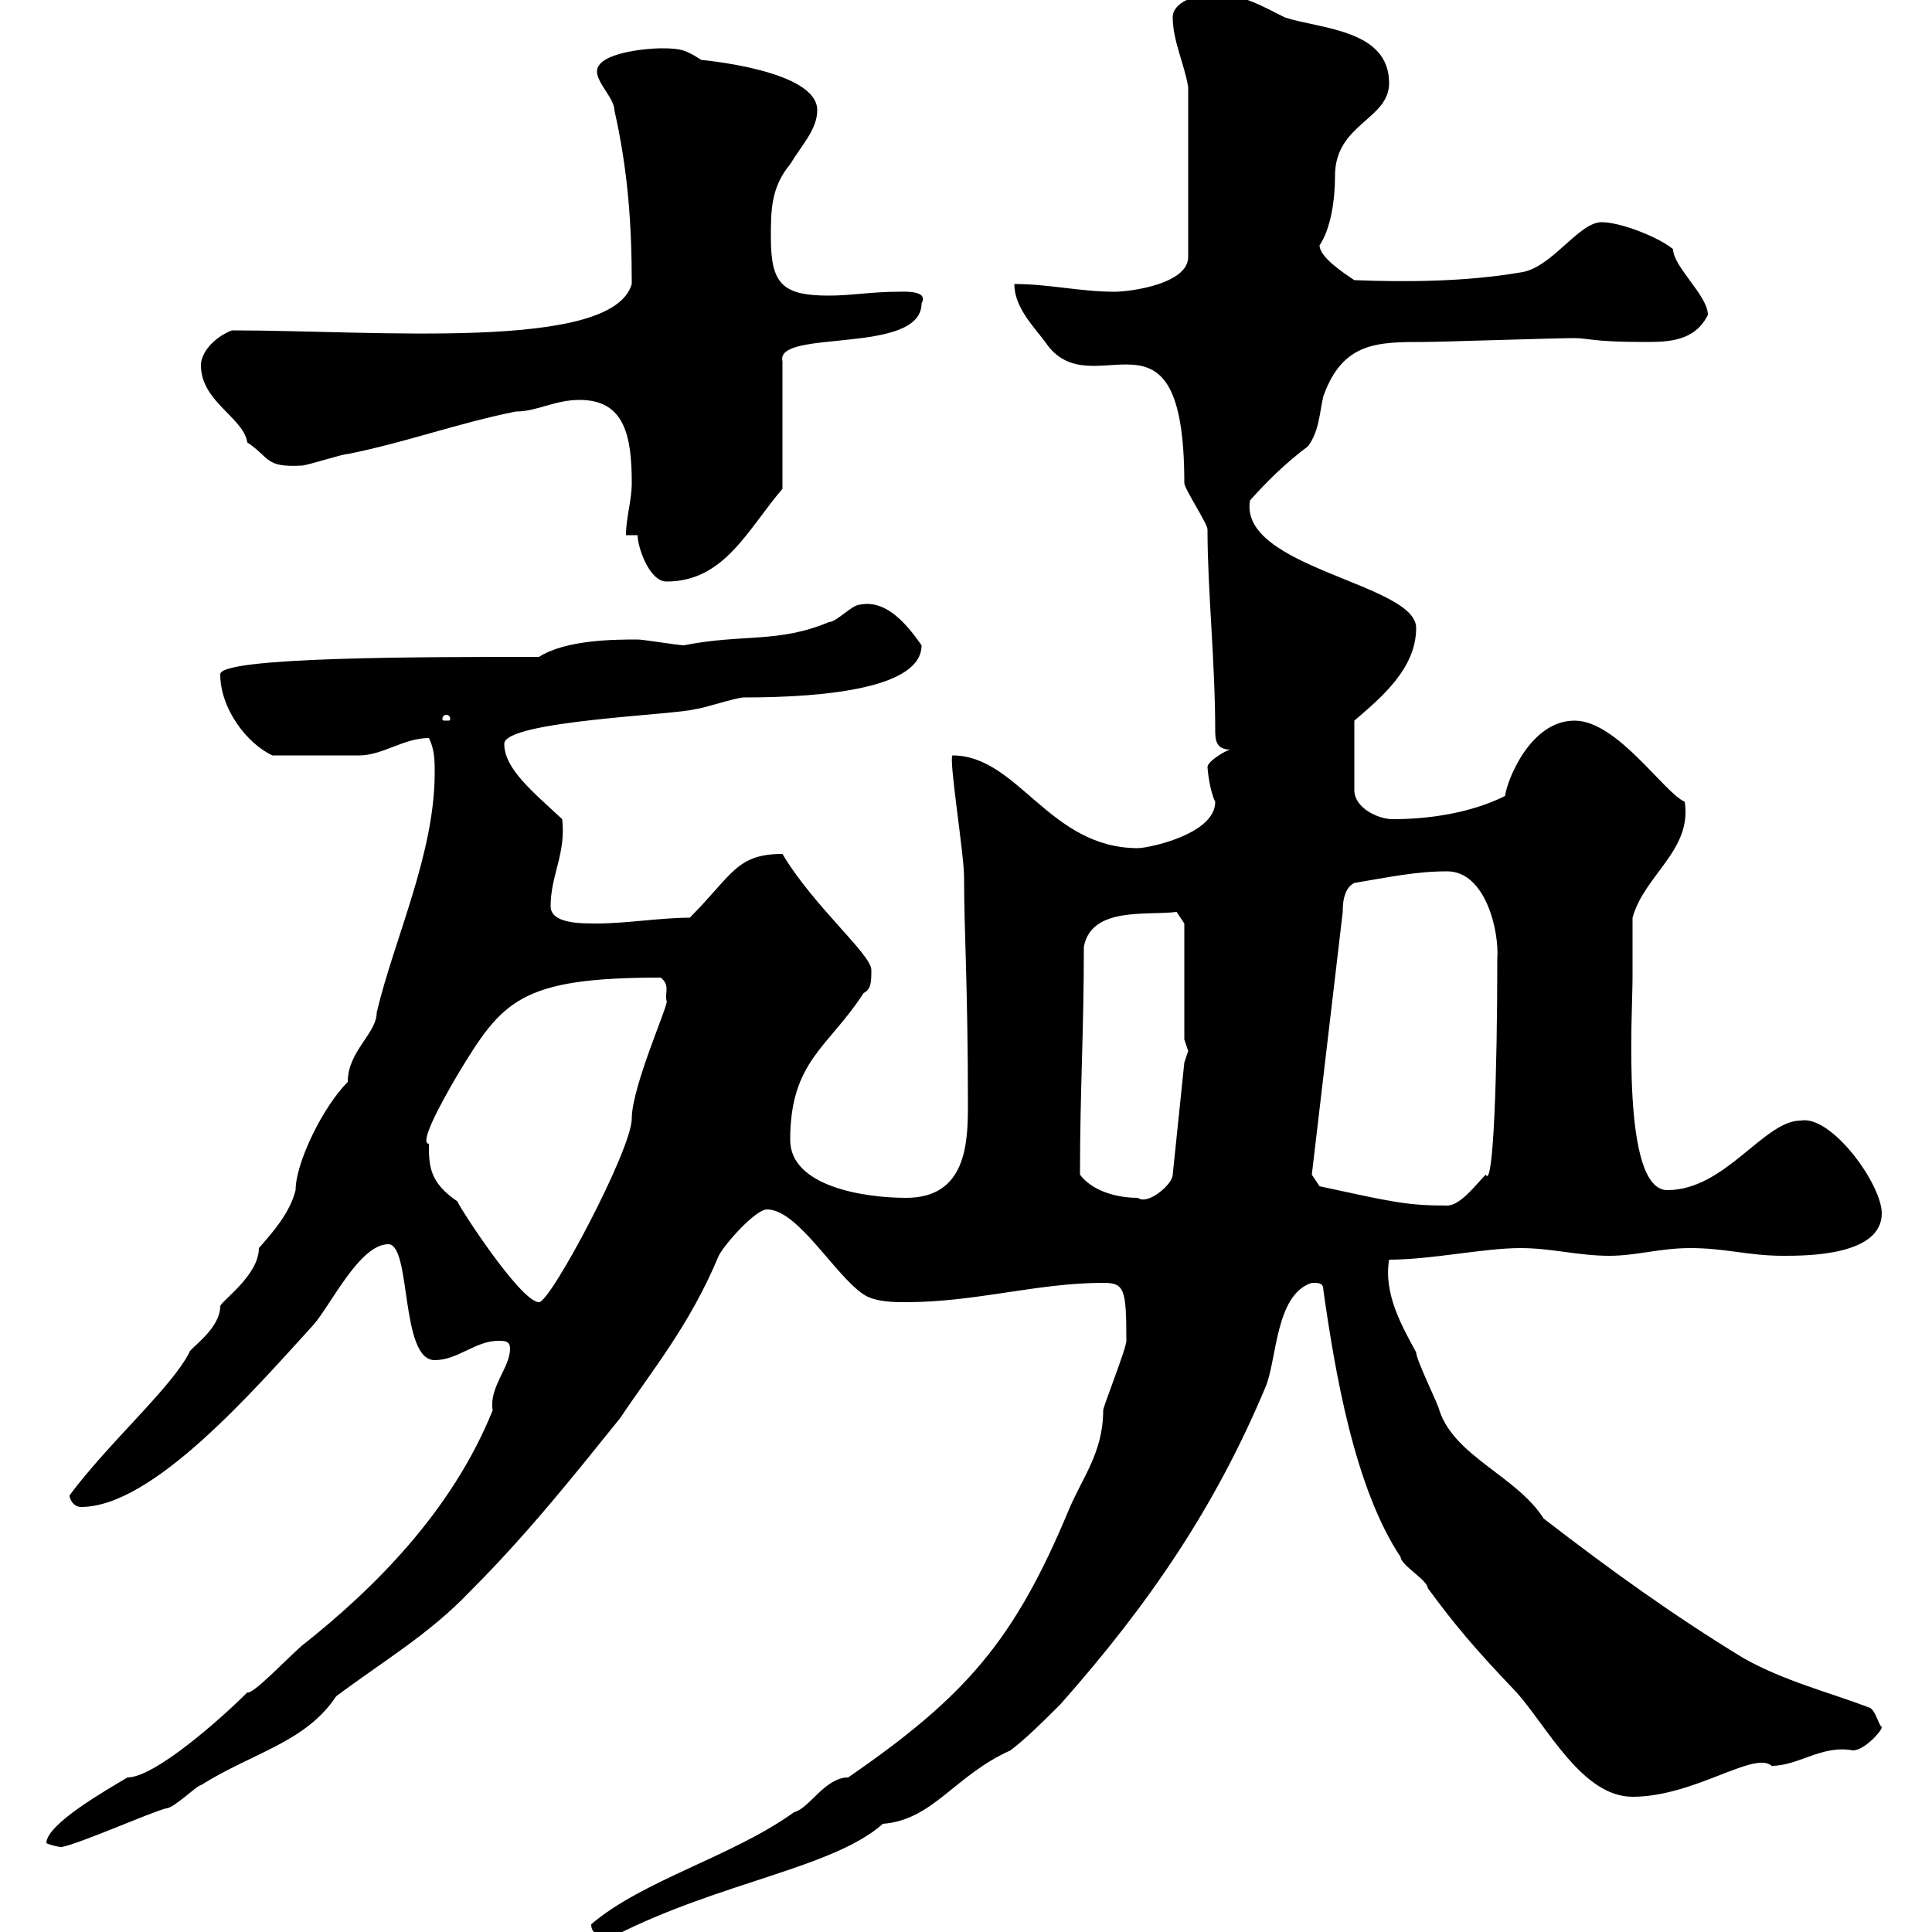 <svg xmlns="http://www.w3.org/2000/svg" xmlns:xlink="http://www.w3.org/1999/xlink" width="300" height="300"><path d="M91.80 298.80C91.80 301.20 95.10 300.60 95.40 300.60C111.90 292.20 129.30 290.10 137.10 283.20C144.90 282.60 148.20 275.70 156.90 271.80C159.30 270 162.30 267 164.70 264.60C178.50 249 188.70 234 196.50 215.40C198.30 211.20 198 201 203.70 199.20C204.90 199.20 205.50 199.20 205.50 200.40C207.30 213 210.30 231 217.50 241.80C217.50 243 221.70 245.40 221.70 246.60C225.90 252.30 228.90 255.90 235.50 262.80C240.30 268.20 245.70 279 253.50 279C263.10 279 272.40 271.80 275.10 274.20C279.30 274.20 282.90 270.90 287.70 271.80C289.50 271.80 292.20 268.80 292.20 268.20C291.60 267.60 291.30 265.80 290.40 265.20C284.10 262.80 276.90 261 270.60 257.40C259.80 250.80 250.20 243.90 239.70 235.80C235.50 229.20 225.90 226.20 223.50 219C223.50 218.40 219.90 211.20 219.90 210C217.80 206.10 214.80 201 215.70 195.60C222.30 195.60 230.40 193.80 236.10 193.80C240.90 193.80 245.10 195 249.90 195C254.10 195 257.70 193.80 262.50 193.80C267.90 193.80 271.50 195 276.90 195C280.50 195 292.20 195 292.20 188.40C292.20 183.90 284.40 173.10 279.60 174C273.90 174 267.90 184.80 258.90 184.80C251.70 184.80 253.50 157.50 253.50 151.80C253.50 150.60 253.50 144.30 253.50 142.50C255.30 135.90 262.80 132 261.60 124.50C258.30 123 251.10 111.90 244.50 111.90C237.60 111.90 234 121.20 233.70 123.60C228.30 126.30 221.70 127.20 216.30 127.20C213.90 127.20 210.30 125.40 210.30 122.70L210.30 111.90C214.50 108.30 219.90 103.80 219.90 97.50C219.90 90.60 192.30 88.20 194.10 77.70C196.80 74.70 199.50 72 203.10 69.30C204.90 66.90 204.90 63.90 205.50 61.50C208.50 53.10 213.90 53.10 221.10 53.10C223.50 53.10 241.50 52.50 244.50 52.50C246.60 52.50 247.20 53.10 255.30 53.10C258.90 53.10 263.10 53.10 265.20 48.90C265.20 45.90 259.80 41.40 259.80 38.70C257.70 36.90 251.70 34.50 248.70 34.50C245.10 34.50 240.90 41.70 236.10 42.30C227.40 43.80 217.80 43.80 210.30 43.50C208.50 42.30 204.90 39.90 204.90 38.10C206.70 35.40 207.30 30.90 207.30 27.30C207.30 19.20 215.70 18.60 215.70 12.90C215.70 4.50 204.90 4.50 199.50 2.70C195.90 0.90 192.90-0.90 188.70-0.90C185.70-0.90 182.10 0.30 182.10 2.70C182.10 6.30 183.90 9.90 184.50 13.50L184.50 39.90C184.50 44.10 175.50 45.30 173.10 45.30C167.70 45.30 162.90 44.10 157.50 44.10C157.50 47.70 160.50 50.70 162.30 53.10C169.50 63.90 183.90 44.40 183.90 75C183.90 75.90 187.50 81.30 187.50 82.20C187.50 91.80 188.70 102.60 188.70 113.70C188.70 115.50 189.30 116.40 191.10 116.40C190.50 116.40 187.50 118.20 187.50 119.10C187.50 119.40 187.80 122.70 188.70 124.50C188.70 129.60 178.20 131.70 176.70 131.70C162.90 131.70 158.10 117.30 147.90 117.30C147.30 117.90 149.70 132.60 149.70 136.20C149.70 144.60 150.30 153.30 150.30 171.60C150.30 177.60 150 186 140.70 186C134.10 186 122.70 184.20 122.70 177C122.70 164.70 128.70 162.60 134.10 154.20C135.30 153.60 135.30 152.40 135.30 150.60C135.30 148.20 126.30 140.70 121.50 132.60C114.30 132.60 113.70 135.90 107.10 142.50C102.60 142.50 97.20 143.40 92.70 143.40C90 143.40 85.50 143.40 85.50 140.70C85.50 135.90 87.90 132.60 87.30 127.20C82.80 123 78.30 119.40 78.30 115.50C78.30 111.90 105.30 111 108 110.10C108.90 110.10 114.30 108.30 115.50 108.30C128.40 108.30 143.10 106.80 143.10 100.20C141 97.20 137.70 93 133.50 93.90C132.30 93.90 129.90 96.60 128.70 96.60C120.90 99.90 115.20 98.40 106.20 100.20C105.30 100.20 99.90 99.30 99 99.30C95.70 99.30 87.90 99.30 83.70 102C65.40 102 34.20 102 34.20 104.70C34.20 110.10 38.40 115.50 42.30 117.30C45.60 117.30 52.20 117.30 55.80 117.30C59.40 117.30 62.70 114.60 66.60 114.60C67.50 116.40 67.50 118.20 67.50 120C67.50 132.60 61.20 145.80 58.50 157.20C58.50 160.50 54 163.20 54 168C50.10 171.90 45.90 180.60 45.90 184.80C45 188.40 42.30 191.40 40.20 193.80C40.20 198 34.50 201.90 34.20 202.80C34.20 206.40 29.40 209.40 29.40 210C26.70 215.40 16.80 224.10 10.80 232.20C10.80 232.80 11.40 234 12.60 234C23.70 234 39.30 216 48.60 205.80C51.30 202.80 55.80 193.20 60.30 193.20C63.90 193.20 62.10 211.20 67.50 211.20C71.10 211.20 73.80 208.20 77.40 208.20C78.30 208.20 79.20 208.20 79.20 209.40C79.20 212.40 75.90 215.40 76.50 219C70.20 234.60 58.20 246.60 46.80 255.60C44.10 258 39.30 263.10 38.40 262.80C34.20 267 24 276 19.80 276C16.80 277.80 7.20 283.20 7.20 286.20C7.80 286.50 9 286.80 9.60 286.80C12.60 286.20 23.40 281.40 25.80 280.80C27 280.80 30.60 277.20 31.20 277.20C39.30 272.10 47.40 270.60 52.20 263.40C59.40 258 66.60 253.80 72.90 247.20C81.90 238.20 88.80 229.50 96.30 220.20C101.10 213 107.10 205.80 111.60 195C112.50 193.20 117.30 187.80 119.10 187.80C123.90 187.80 129.60 198 134.10 201C135.90 202.20 138.90 202.20 140.70 202.20C151.50 202.20 161.10 199.20 171.30 199.20C174.60 199.20 174.90 200.10 174.90 208.20C174.90 209.40 171.30 218.40 171.30 219C171.30 225.60 168 229.50 165.90 234.60C157.50 254.70 150 263.40 131.70 276C128.10 276 125.70 280.80 123.30 281.40C113.70 288.30 99.90 291.90 91.80 298.80ZM66.60 177.60C65.10 177.60 68.10 171.90 71.10 166.80C78 155.40 80.70 151.80 102.60 151.80C104.10 153 103.20 154.20 103.50 155.40C104.10 155.40 98.10 168.60 98.10 173.70C98.10 178.50 85.50 202.20 83.70 202.20C80.70 202.20 70.20 185.70 71.10 186.60C66.60 183.60 66.60 180.90 66.60 177.60ZM203.70 182.40L208.50 141.60C208.50 140.70 208.50 138 210.30 137.10C215.70 136.20 219.90 135.30 224.70 135.30C230.70 135.30 232.80 144.60 232.50 148.80C232.50 166.50 231.90 184.80 230.70 182.40C229.20 183.90 226.80 187.20 224.70 187.20C218.40 187.20 216 186.60 204.90 184.20C204.90 184.20 203.70 182.40 203.70 182.40ZM167.70 182.40C167.70 169.20 168.30 160.50 168.30 147C169.50 140.70 178.20 142.20 182.70 141.60L183.90 143.40L183.90 161.40C183.90 161.40 184.50 163.20 184.50 163.20C184.50 163.20 183.90 165 183.90 165L182.10 182.40C182.10 183.90 178.20 187.20 176.70 186C173.10 186 169.50 184.80 167.70 182.40ZM69.30 111C69.90 111 69.90 111.60 69.90 111.60C69.90 111.90 69.90 111.90 69.30 111.90C68.70 111.90 68.70 111.90 68.70 111.60C68.70 111.60 68.70 111 69.30 111ZM99 83.10C99 84.90 100.80 90.30 103.50 90.30C112.50 90.30 116.10 82.20 121.50 75.90L121.50 56.10C120.30 51 143.10 55.20 143.10 47.10C144.30 45 140.10 45.30 139.50 45.30C135.30 45.30 132.30 45.90 128.70 45.90C121.50 45.90 119.70 44.10 119.70 36.90C119.70 32.70 119.70 29.10 122.70 25.50C124.50 22.50 126.90 20.10 126.90 17.10C126.90 10.80 108.60 9.30 108.90 9.30C106.50 7.80 105.90 7.50 102.60 7.50C100.80 7.50 92.70 8.10 92.70 11.10C92.70 12.90 95.40 15.30 95.40 17.10C97.50 26.40 98.10 34.80 98.10 44.10C95.10 54.60 58.50 51.30 36 51.30C33 52.50 31.20 54.90 31.20 56.70C31.20 62.40 37.80 64.80 38.40 68.70C42 71.10 41.10 72.60 46.80 72.30C47.70 72.30 53.10 70.50 54 70.50C63 68.70 71.10 65.70 80.10 63.90C83.40 63.90 86.10 62.10 90 62.10C96.90 62.10 98.10 67.50 98.10 75C98.10 77.70 97.20 80.40 97.20 83.10Z"/></svg>